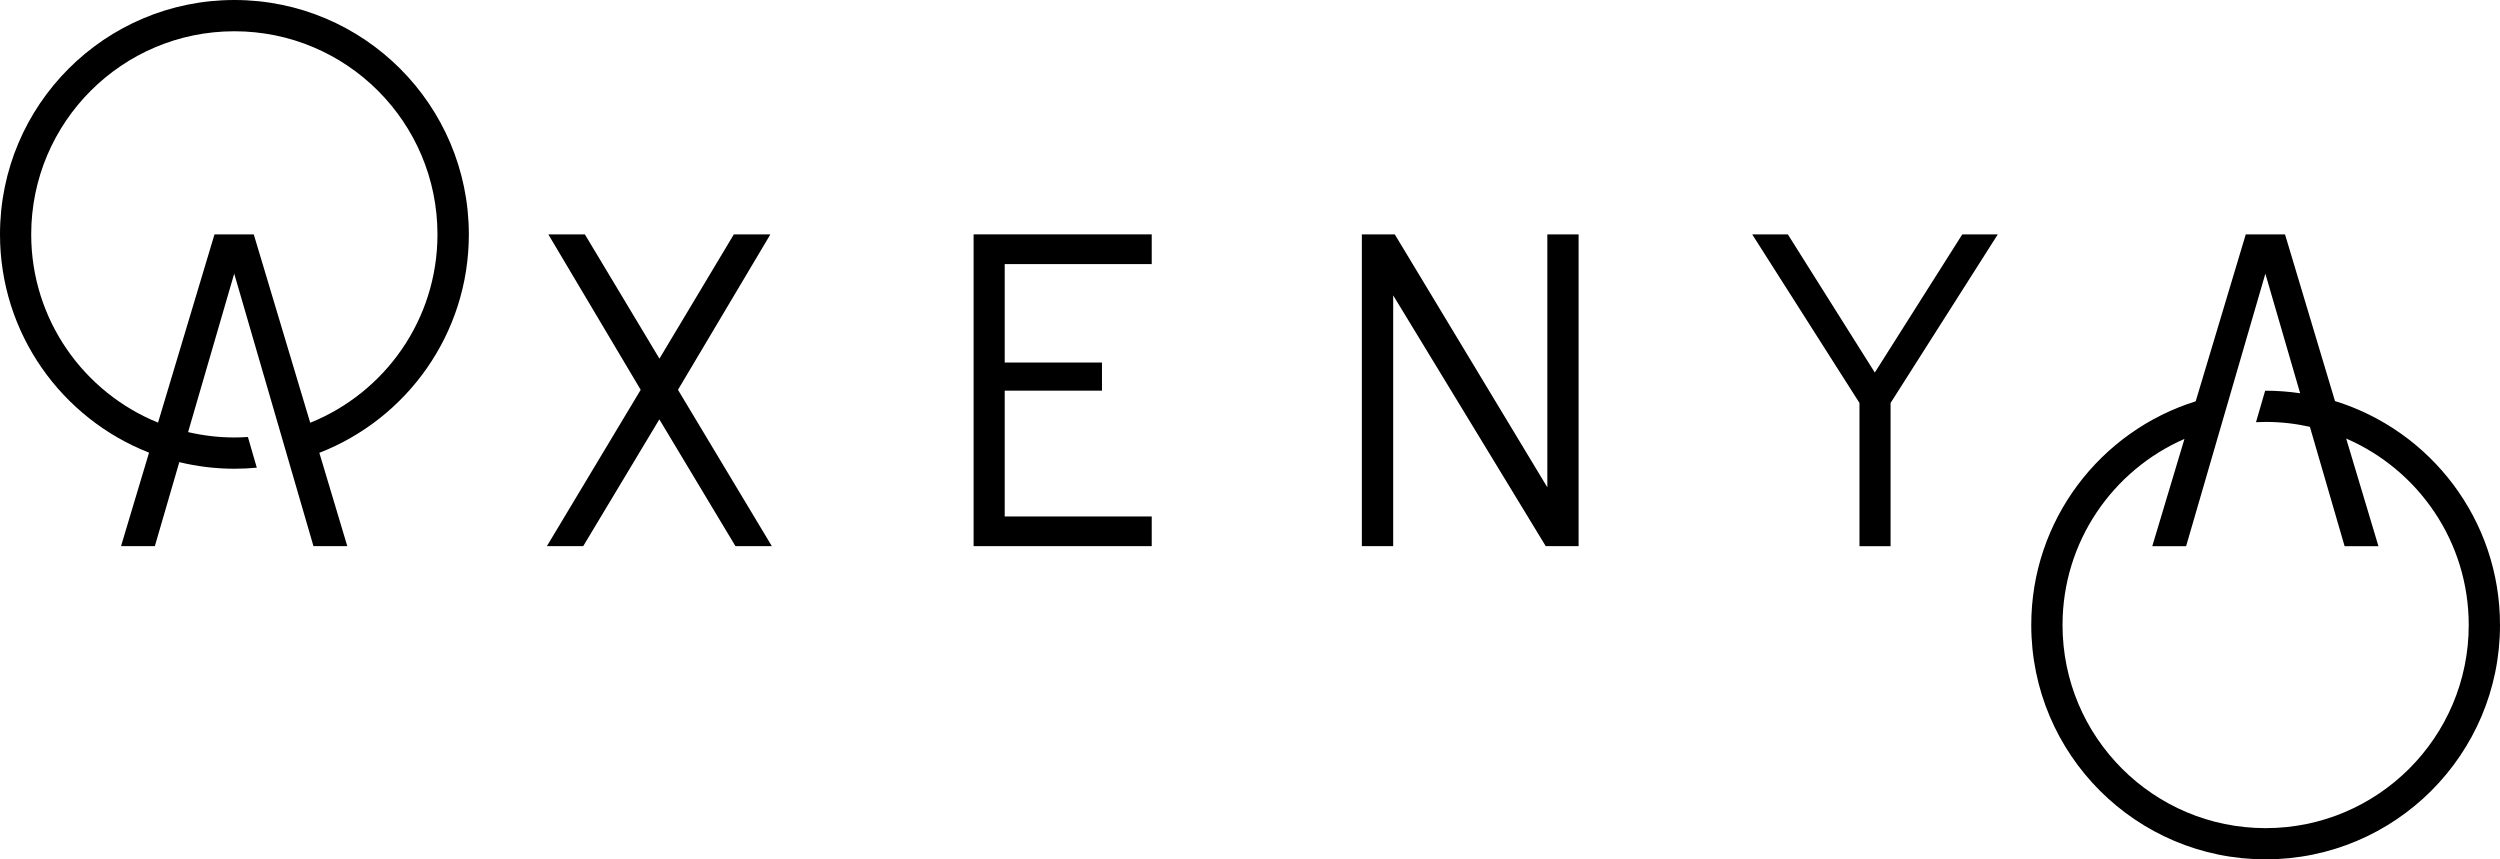 <svg fill="none" viewBox="0 0 256 88" height="88" width="256" xmlns="http://www.w3.org/2000/svg"><path fill="black" d="M24 0C10.745 0 0 10.745 0 24C0 34.172 6.333 42.856 15.262 46.352L12.393 55.925H15.856L18.36 47.323C20.171 47.759 22.058 47.999 24.005 47.999C24.78 47.999 25.543 47.961 26.296 47.89L25.385 44.748C24.927 44.776 24.474 44.797 24.011 44.797C22.374 44.797 20.787 44.601 19.26 44.247L23.983 28.02L28.707 44.263L29.601 47.339L32.099 55.925H35.563L32.7 46.368C41.656 42.889 48.01 34.189 48.01 24C47.999 10.745 37.254 0 24 0ZM31.767 43.292L25.985 24H21.965L16.183 43.276C8.569 40.183 3.196 32.721 3.196 24C3.202 12.513 12.513 3.202 24 3.202C35.487 3.202 44.797 12.513 44.797 24C44.797 32.743 39.403 40.216 31.761 43.292H31.767Z"></path><path fill="black" d="M78.888 24H75.146L67.526 36.725L59.89 24H56.148L65.606 39.916L56.001 55.925H59.721L67.516 42.943L75.31 55.925H79.035L69.424 39.916L78.888 24Z"></path><path fill="black" d="M99.697 55.925H117.937V52.886H102.882V40.003H112.842V37.123H102.882V27.043H117.937V24H99.697V55.925Z"></path><path fill="black" d="M158.447 49.903L142.825 24H139.454V55.925H142.662V30.245L158.283 55.925H161.649V24H158.447V49.903Z"></path><path fill="black" d="M191.981 38.148L183.074 24H179.425L190.41 41.263V55.93H193.595V41.263L204.575 24H200.937L191.981 38.148Z"></path><path fill="black" d="M239.102 41.067L233.986 24H229.966L224.839 41.094C215.081 44.143 208.001 53.241 208.001 63.997C208.001 77.252 218.746 87.997 232 87.997C245.255 87.997 256 77.252 256 63.997C256 53.214 248.887 44.094 239.097 41.067H239.102ZM232 84.801C220.513 84.801 211.203 75.49 211.203 64.003C211.203 55.472 216.341 48.152 223.688 44.945L220.393 55.93H223.857L231.973 28.025L235.535 40.27C234.379 40.101 233.2 40.008 232 40.008C231.984 40.008 231.968 40.008 231.951 40.008L231.013 43.232C231.34 43.216 231.668 43.205 232 43.205C233.56 43.205 235.077 43.379 236.533 43.707L240.089 55.93H243.553L240.248 44.907C247.633 48.103 252.798 55.445 252.798 64.003C252.798 75.49 243.488 84.801 232 84.801Z"></path></svg>
